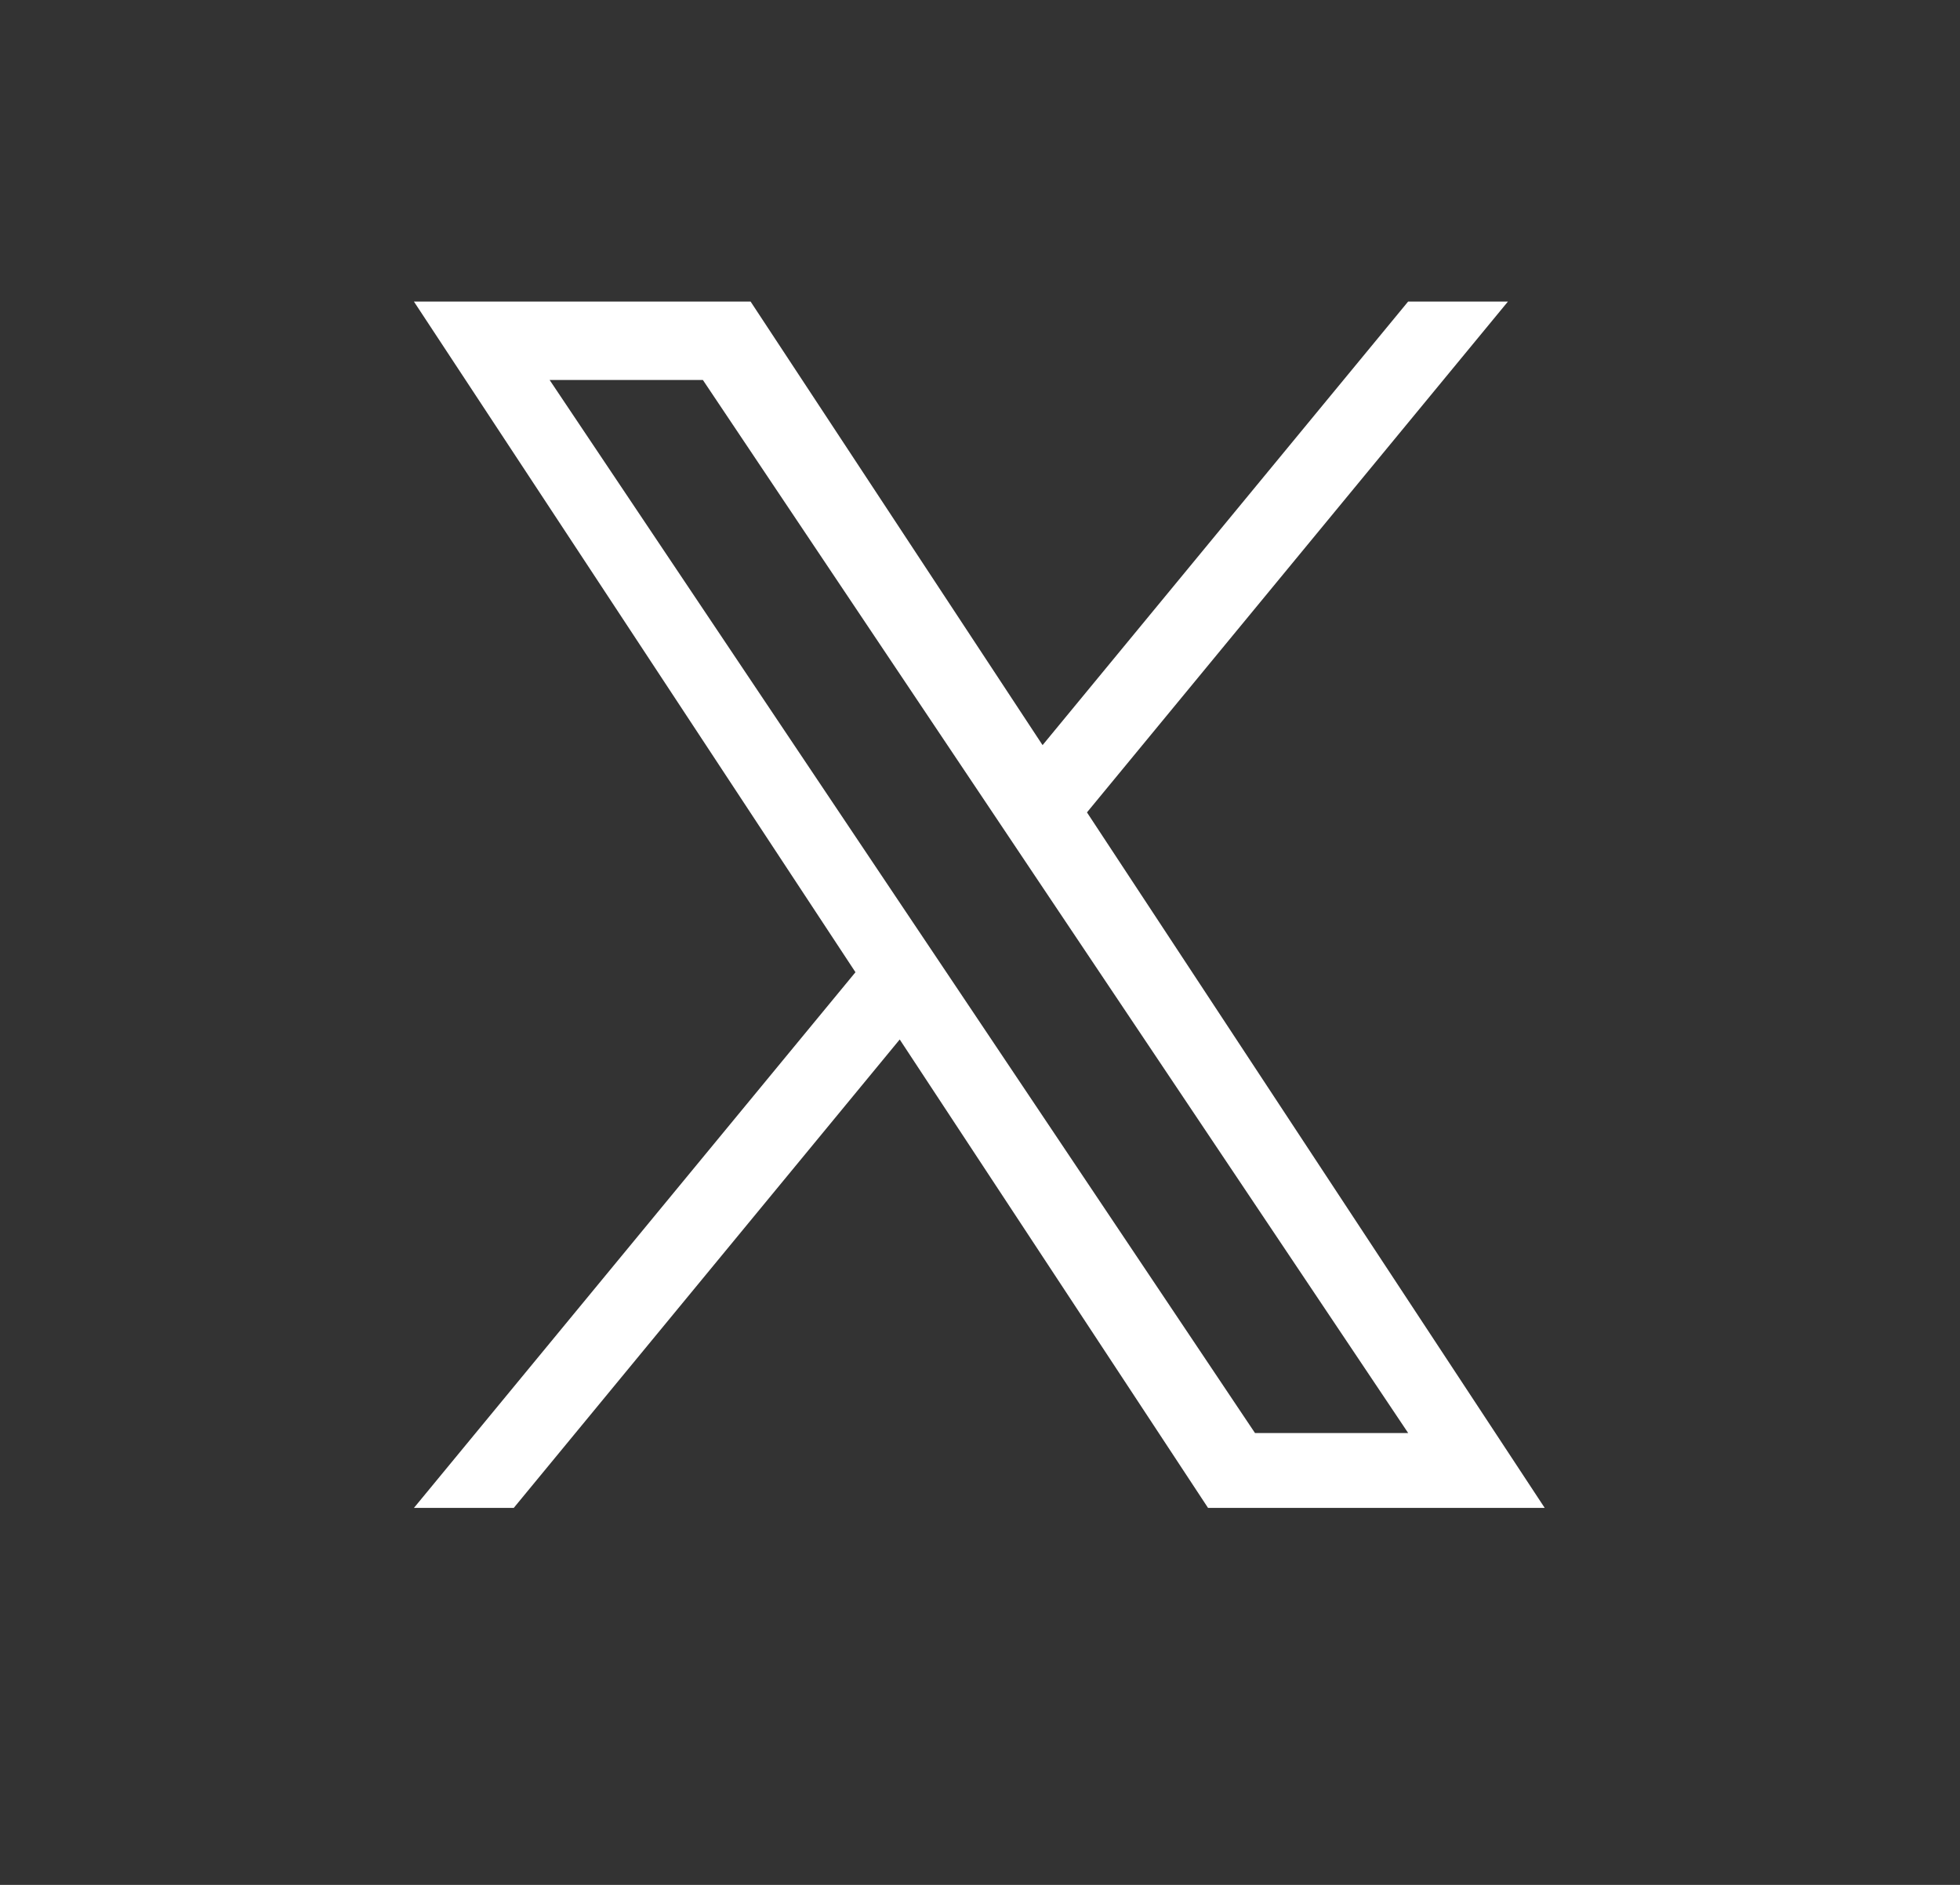 <svg width="26" height="25" viewBox="0 0 26 25" fill="none" xmlns="http://www.w3.org/2000/svg">
    <rect x="0" y="0" width="26" height="25" fill="#333333" stroke="none"/>
    <path d="M14.419 10.775L20.003 4H18.679L13.83 9.883L9.957 4H5.491L11.348 12.895L5.491 20H6.815L11.935 13.787L16.025 20H20.491L14.419 10.775ZM12.606 12.973L12.012 12.087L7.291 5.04H9.324L13.134 10.728L13.727 11.614L18.68 19.007H16.648L12.606 12.973Z" fill="white"></path>
</svg>